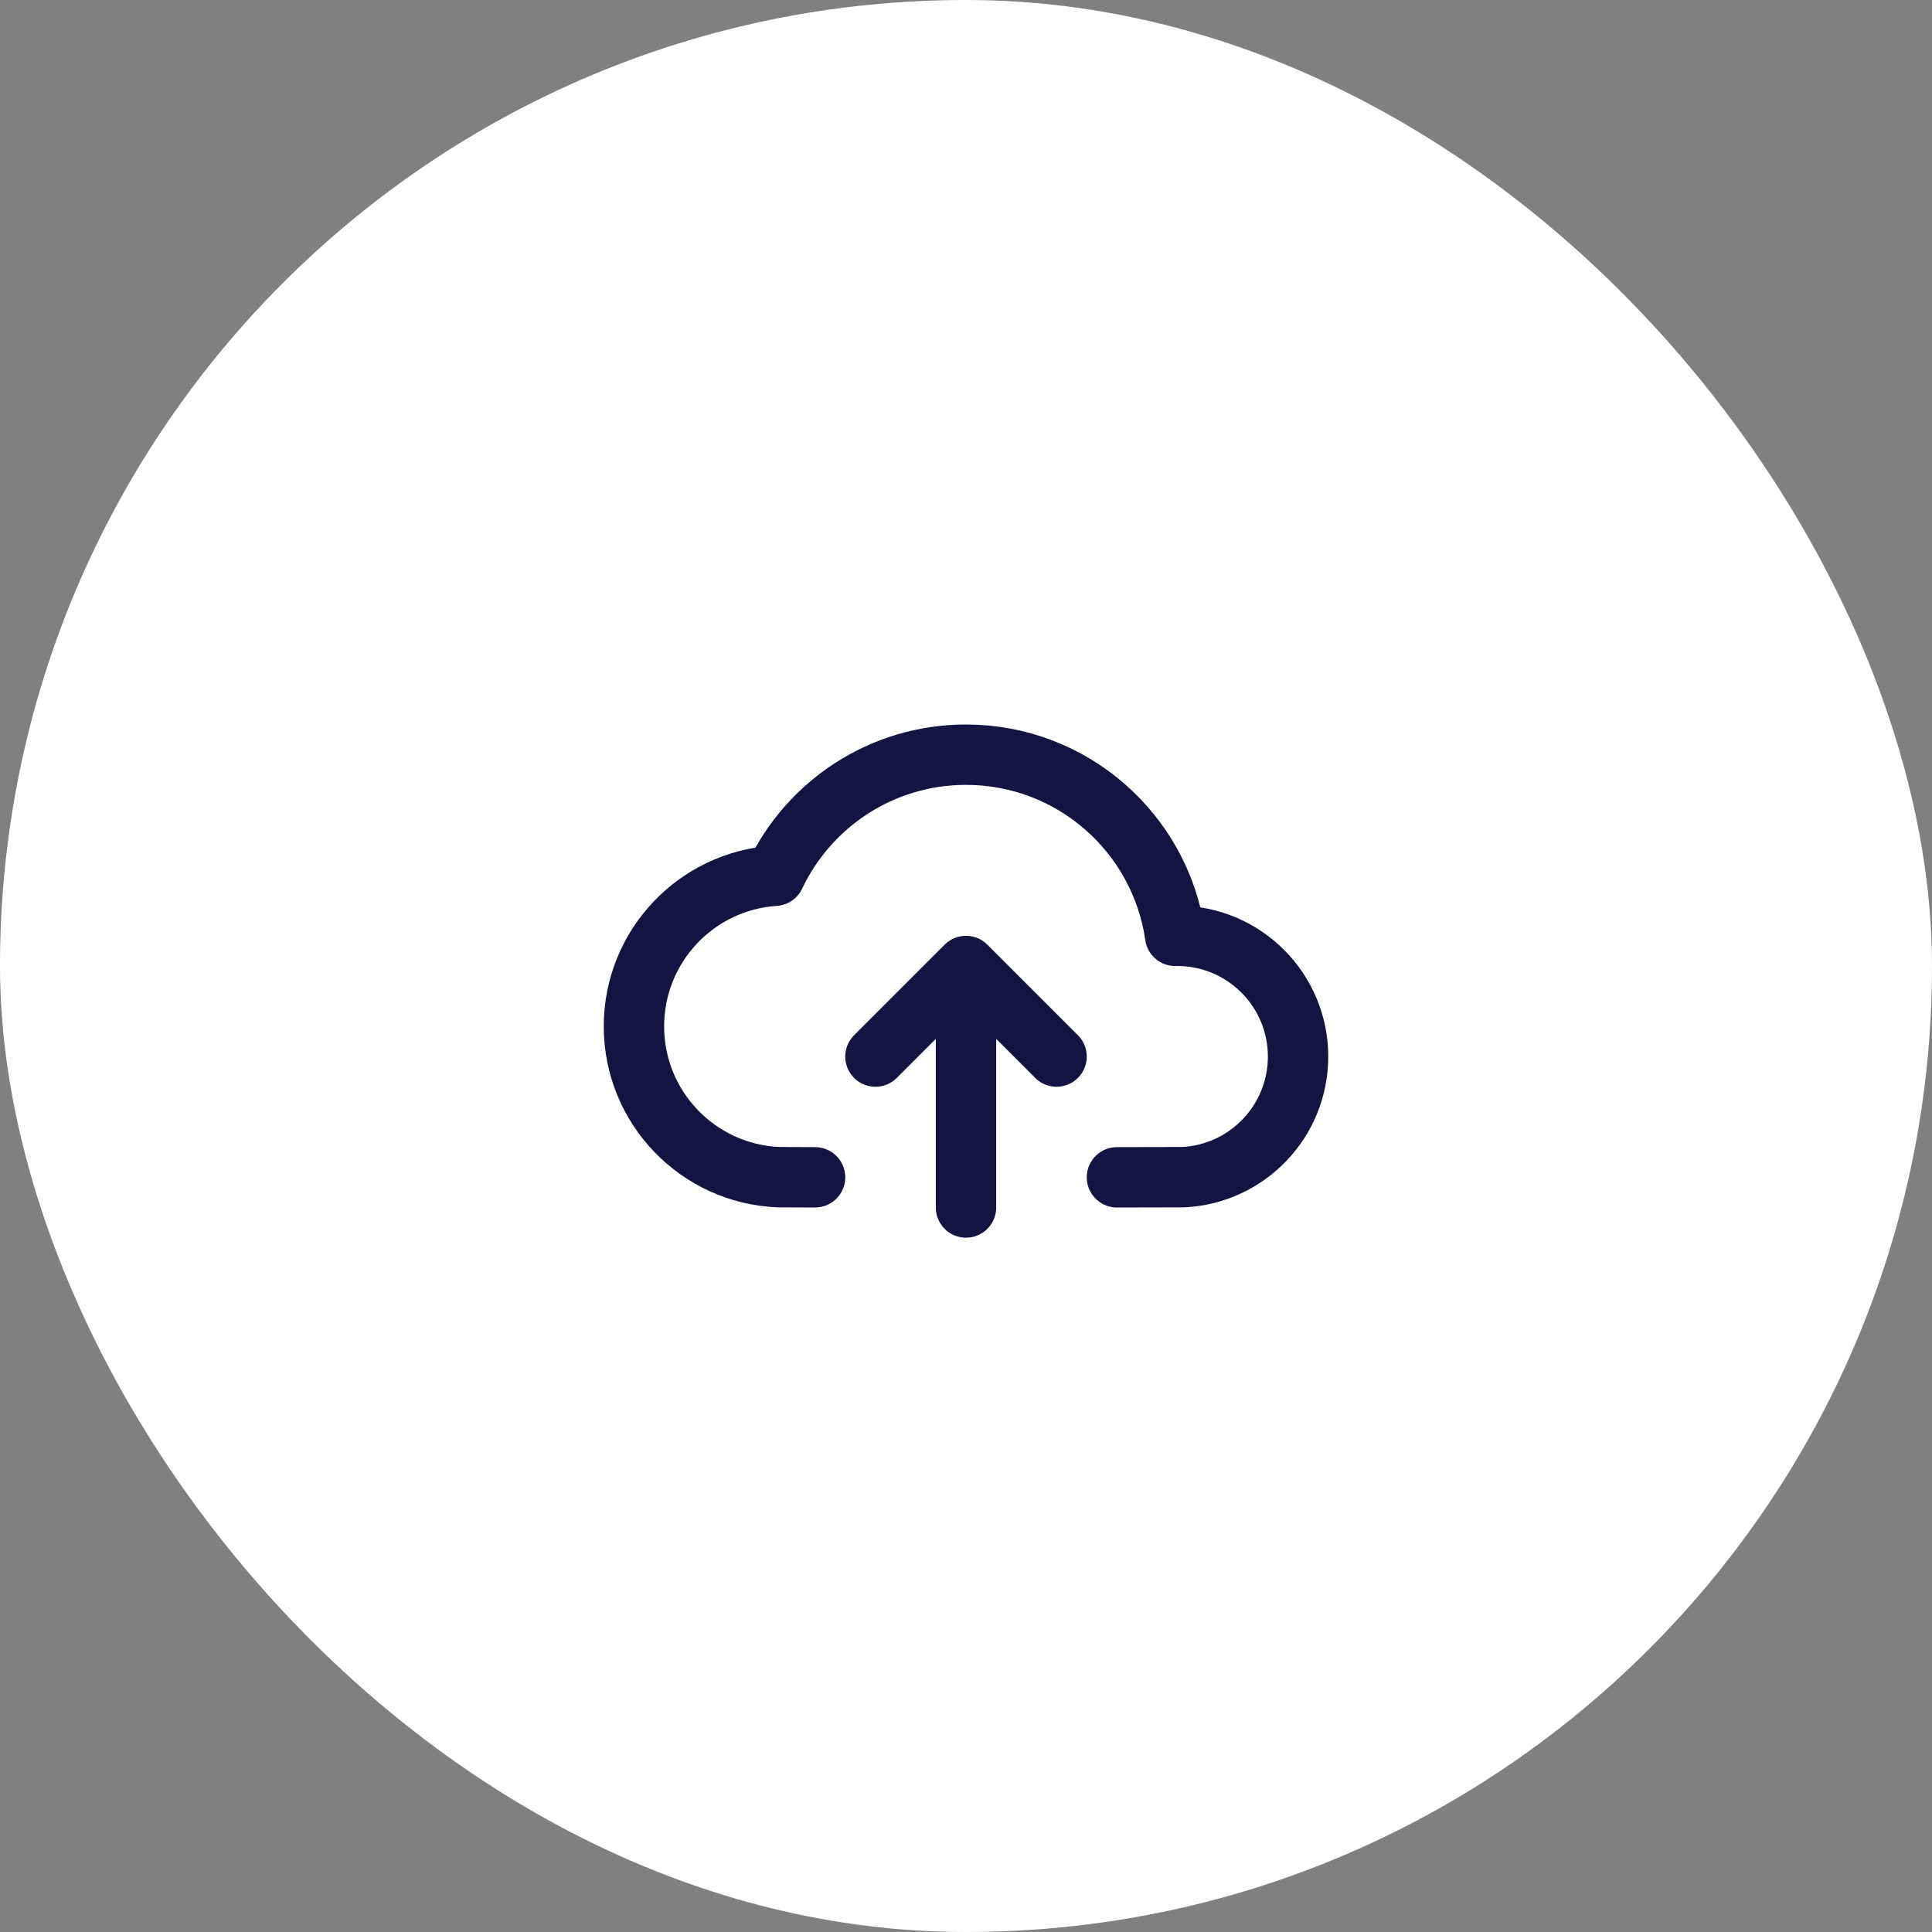 <svg width="64" height="64" viewBox="0 0 64 64" fill="none" xmlns="http://www.w3.org/2000/svg">
<rect x="0" y="0" width="64" height="64" fill="#808080" stroke="none"/>
<rect width="64" height="64" rx="32" fill="white"/>
<path d="M27 39L25.783 38.995C23.122 38.882 21 36.689 21 34C21 31.35 23.061 29.182 25.668 29.011C26.789 26.64 29.203 25 32 25C35.527 25 38.444 27.608 38.929 31.001L39 31C41.209 31 43 32.791 43 35C43 37.142 41.316 38.891 39.2 38.995L37 39M32 40V32M32 32L35 35M32 32L29 35" stroke="#151341" stroke-width="2" stroke-linecap="round" stroke-linejoin="round"/>
</svg>
